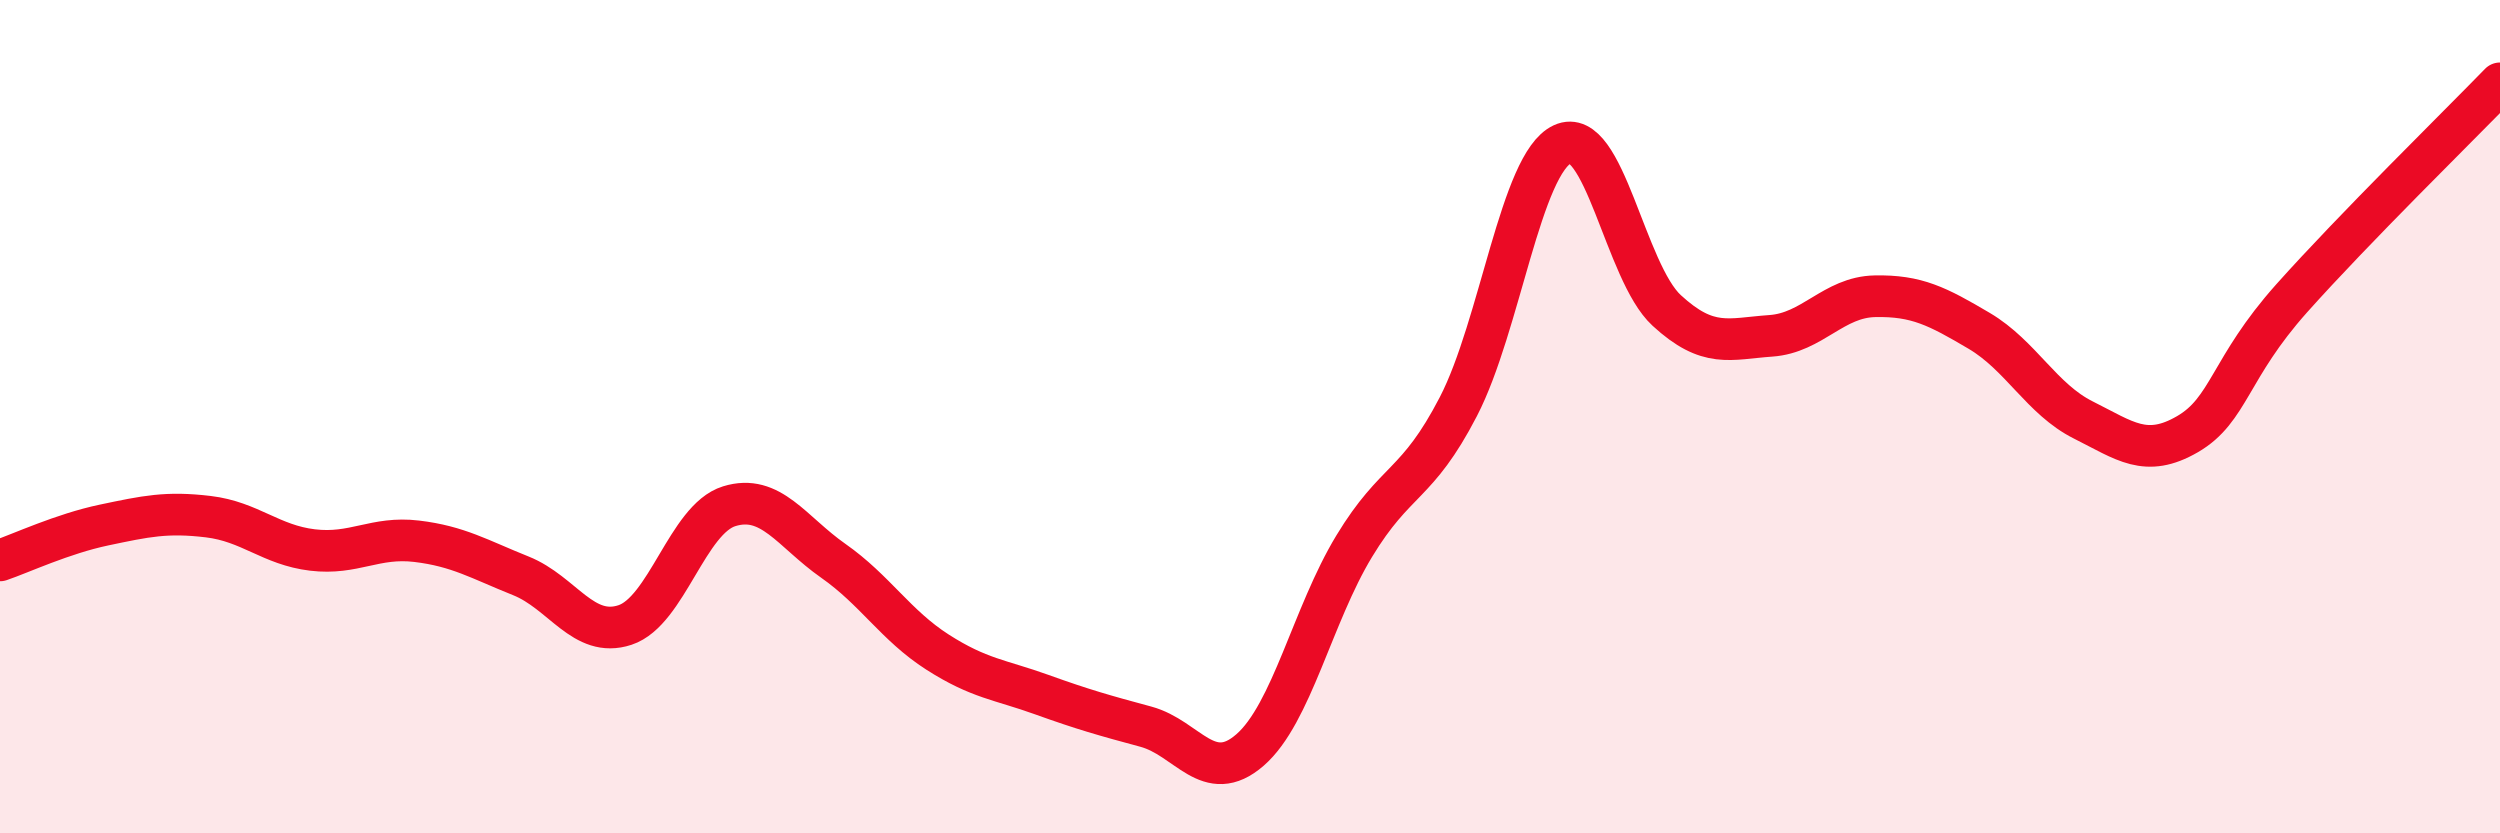 
    <svg width="60" height="20" viewBox="0 0 60 20" xmlns="http://www.w3.org/2000/svg">
      <path
        d="M 0,13.45 C 0.5,13.28 1.5,12.81 2.5,12.6 C 3.5,12.39 4,12.28 5,12.4 C 6,12.52 6.5,13.08 7.5,13.2 C 8.5,13.32 9,12.87 10,12.99 C 11,13.11 11.5,13.42 12.5,13.82 C 13.5,14.22 14,15.33 15,15 C 16,14.67 16.5,12.46 17.5,12.15 C 18.5,11.84 19,12.76 20,13.46 C 21,14.16 21.5,15.01 22.5,15.65 C 23.5,16.29 24,16.31 25,16.67 C 26,17.03 26.5,17.17 27.5,17.44 C 28.5,17.71 29,18.87 30,18 C 31,17.13 31.5,14.76 32.5,13.11 C 33.5,11.46 34,11.69 35,9.76 C 36,7.83 36.5,3.92 37.5,3.46 C 38.5,3 39,6.53 40,7.45 C 41,8.37 41.5,8.13 42.5,8.06 C 43.5,7.99 44,7.13 45,7.11 C 46,7.09 46.5,7.35 47.5,7.94 C 48.5,8.53 49,9.58 50,10.08 C 51,10.58 51.5,11 52.5,10.42 C 53.5,9.84 53.5,8.84 55,7.16 C 56.5,5.48 59,3.03 60,2L60 20L0 20Z"
        fill="#EB0A25"
        opacity="0.1"
        stroke-linecap="round"
        stroke-linejoin="round"
      />
      <path
        d="M 0,13.45 C 0.5,13.28 1.5,12.81 2.5,12.6 C 3.5,12.39 4,12.28 5,12.4 C 6,12.52 6.5,13.08 7.5,13.2 C 8.5,13.32 9,12.87 10,12.99 C 11,13.11 11.5,13.42 12.5,13.82 C 13.5,14.22 14,15.33 15,15 C 16,14.67 16.5,12.46 17.5,12.15 C 18.5,11.84 19,12.76 20,13.46 C 21,14.16 21.5,15.01 22.5,15.65 C 23.5,16.29 24,16.31 25,16.67 C 26,17.03 26.5,17.17 27.5,17.44 C 28.5,17.71 29,18.87 30,18 C 31,17.13 31.5,14.76 32.5,13.11 C 33.5,11.46 34,11.69 35,9.76 C 36,7.83 36.5,3.92 37.5,3.46 C 38.5,3 39,6.53 40,7.45 C 41,8.37 41.5,8.13 42.5,8.06 C 43.5,7.99 44,7.13 45,7.11 C 46,7.09 46.5,7.35 47.5,7.94 C 48.5,8.53 49,9.58 50,10.08 C 51,10.58 51.5,11 52.5,10.42 C 53.5,9.84 53.5,8.84 55,7.16 C 56.5,5.48 59,3.03 60,2"
        stroke="#EB0A25"
        stroke-width="1"
        fill="none"
        stroke-linecap="round"
        stroke-linejoin="round"
      />
    </svg>
  